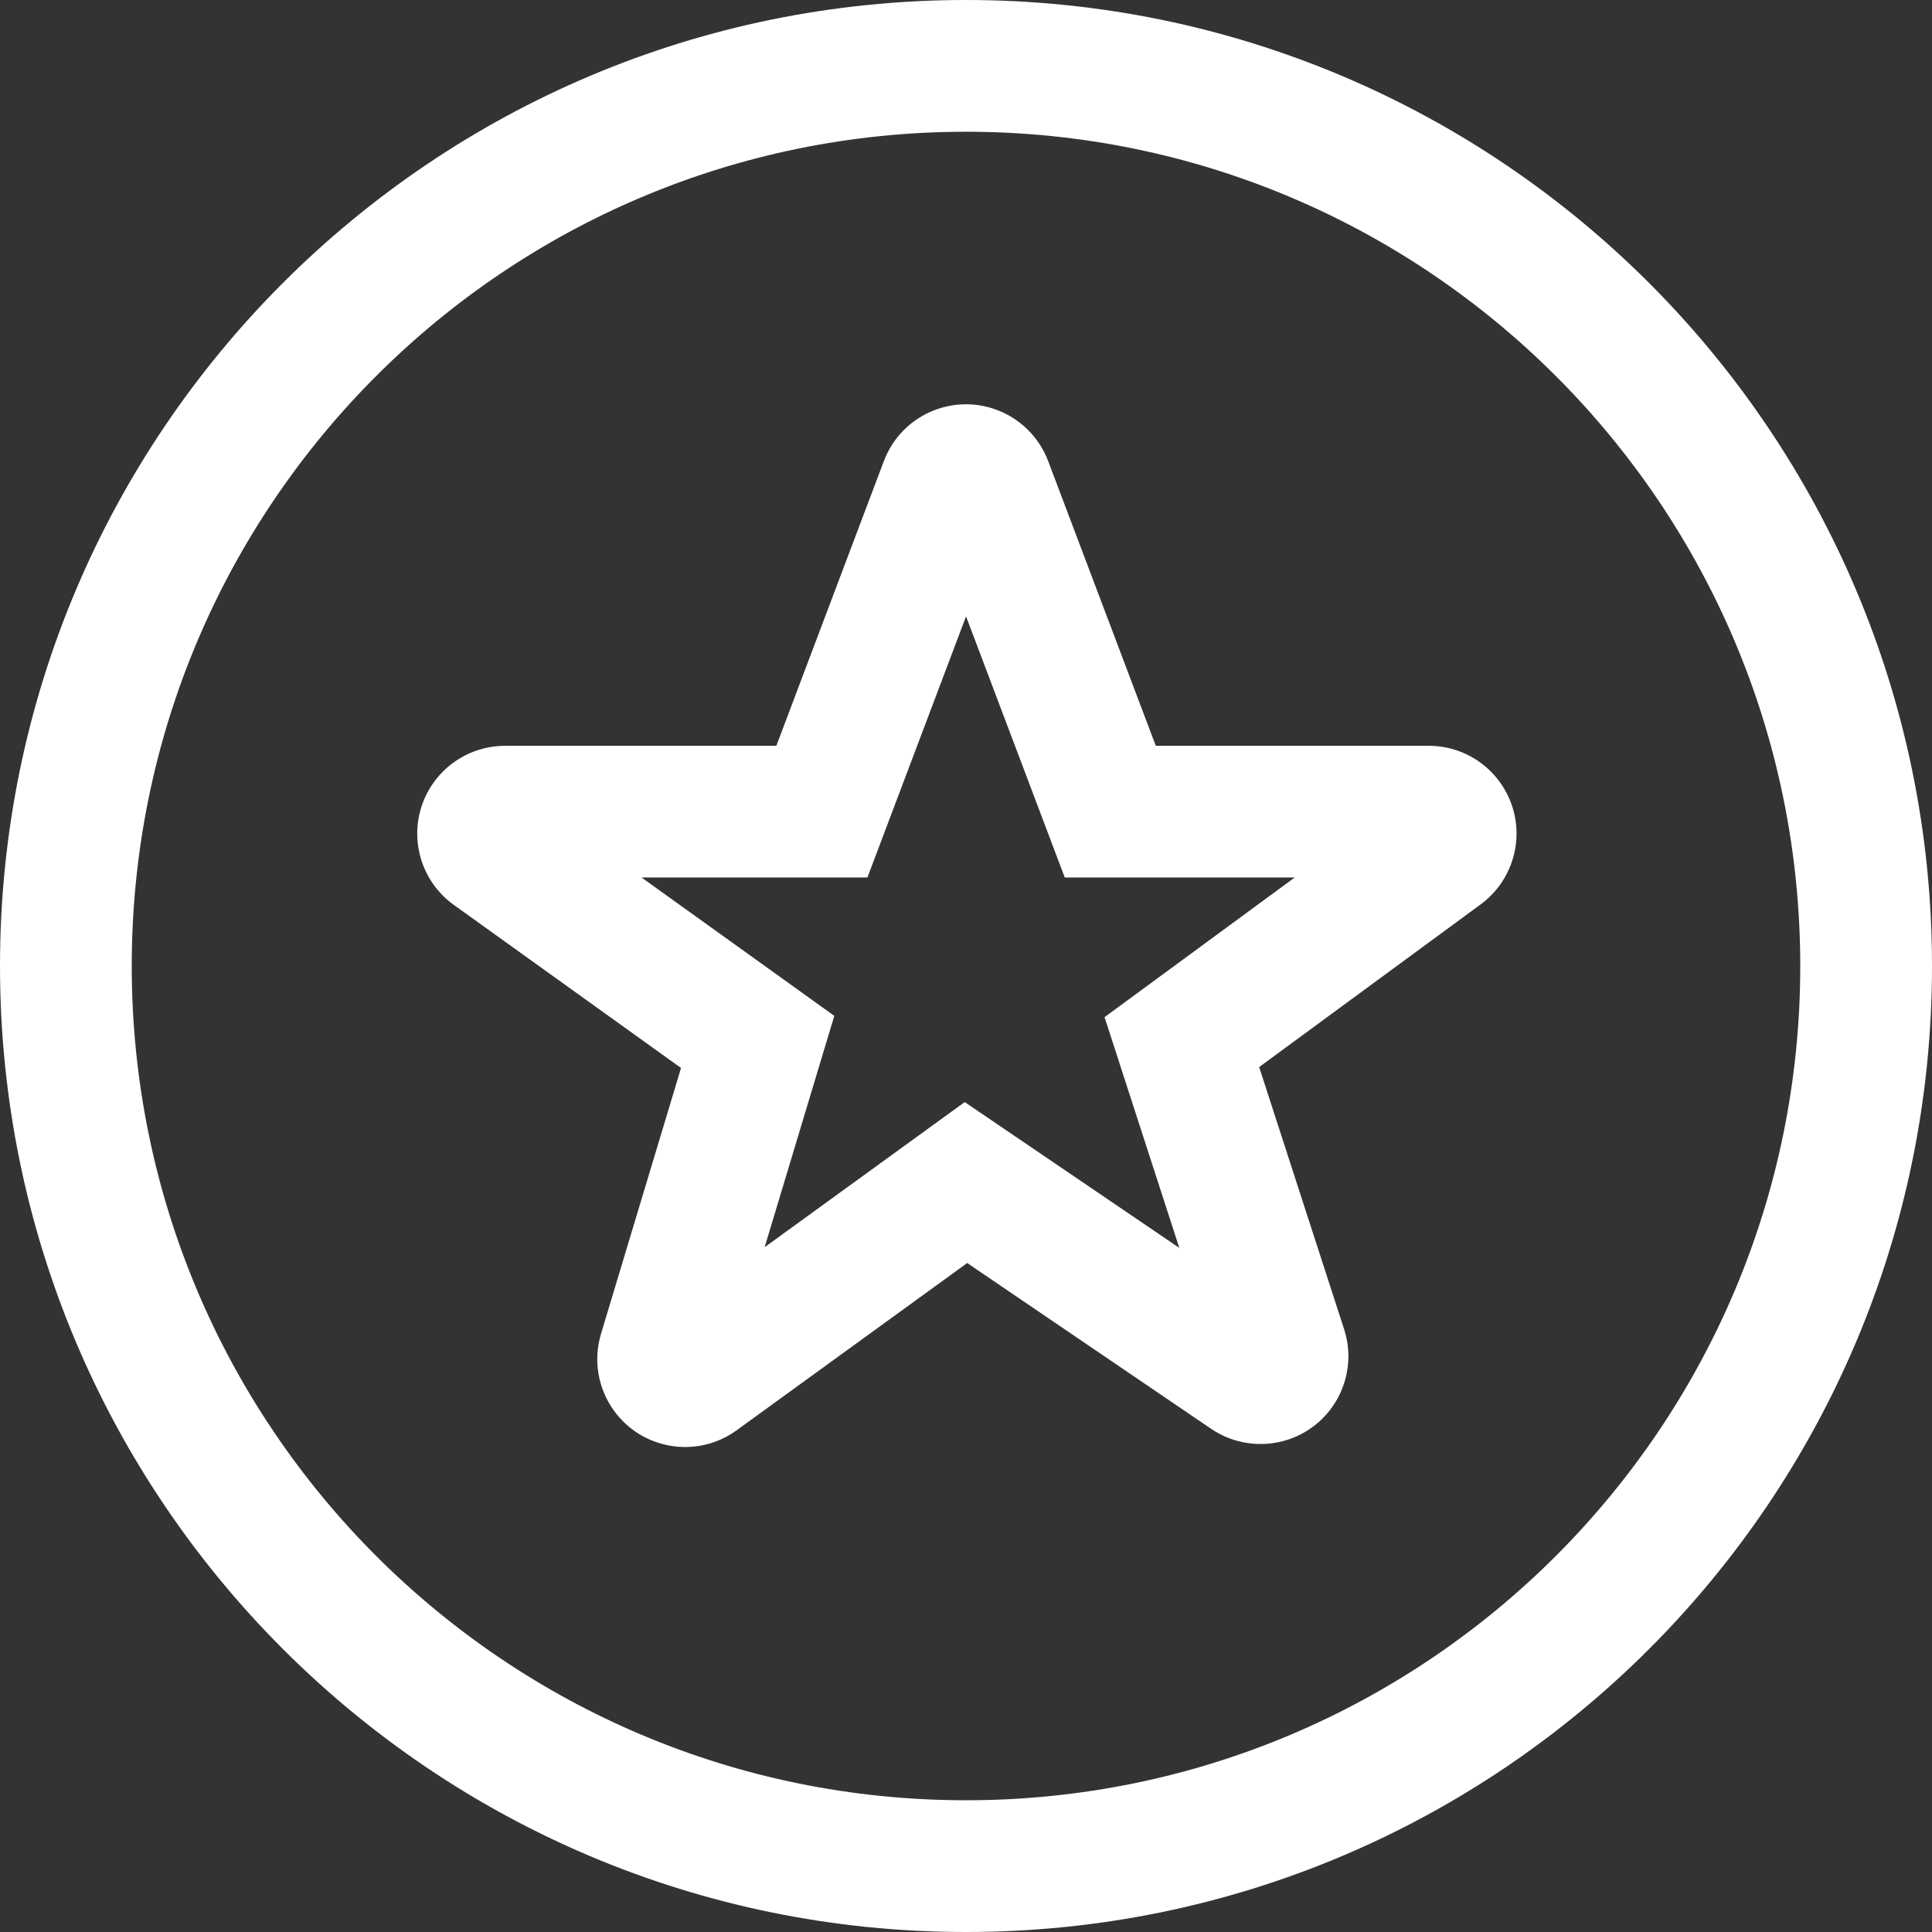 <?xml version="1.0" encoding="UTF-8"?>
<svg width="42px" height="42px" viewBox="0 0 42 42" version="1.1" xmlns="http://www.w3.org/2000/svg" xmlns:xlink="http://www.w3.org/1999/xlink">
    <rect x="0" y="0" width="42" height="42" fill="#333333" stroke="none"/>
    <title>winner icon</title>
    <defs>
        <path d="M21,39.136 C31.016,39.136 39.136,31.016 39.136,21 C39.136,10.984 31.016,2.864 21,2.864 C10.984,2.864 2.864,10.984 2.864,21 C2.864,31.016 10.984,39.136 21,39.136 Z M21,42 C9.402,42 0,32.598 0,21 C0,9.402 9.402,0 21,0 C32.598,0 42,9.402 42,21 C42,32.598 32.598,42 21,42 Z" id="path-1"></path>
    </defs>
    <g id="参赛指南" stroke="none" stroke-width="1" fill="none" fill-rule="evenodd">
        <g id="PC-参赛指南" transform="translate(-1151, -5432)">
            <g id="Contest-Timeline" transform="translate(547, 5306)">
                <g id="编组-4" transform="translate(0, 120)">
                    <g id="announcement" transform="translate(604, 0)">
                        <g id="winner-icon" transform="translate(0, 6)">
                            <path d="M18.857,19.076 L13.947,19.076 L18.137,22.084 L16.623,27.113 L20.972,23.958 L25.637,27.128 L24.012,22.112 L28.146,19.076 L23.147,19.076 L21.001,13.399 L18.857,19.076 Z M22.786,10.023 L25.126,16.213 L31.059,16.213 C32.113,16.213 32.968,17.067 32.968,18.122 C32.968,18.729 32.678,19.301 32.189,19.66 L27.373,23.197 L29.219,28.894 C29.545,29.897 28.995,30.974 27.992,31.299 C27.431,31.48 26.818,31.393 26.33,31.062 L21.026,27.457 L16.014,31.093 C15.161,31.712 13.967,31.522 13.348,30.668 C12.998,30.186 12.893,29.568 13.065,28.997 L14.805,23.217 L9.867,19.673 C9.01,19.058 8.814,17.865 9.429,17.008 C9.788,16.509 10.365,16.213 10.98,16.213 L16.877,16.213 L19.214,10.024 C19.586,9.037 20.688,8.54 21.674,8.912 C22.187,9.106 22.592,9.51 22.786,10.023 Z" id="Stroke-161-Copy-2" fill="#FFFFFF" fill-rule="nonzero"></path>
                            <mask id="mask-2" fill="white">
                                <use xlink:href="#path-1"></use>
                            </mask>
                            <use id="Combined-Shape" fill="#FFFFFF" fill-rule="nonzero" xlink:href="#path-1"></use>
                        </g>
                    </g>
                </g>
            </g>
        </g>
    </g>
</svg>